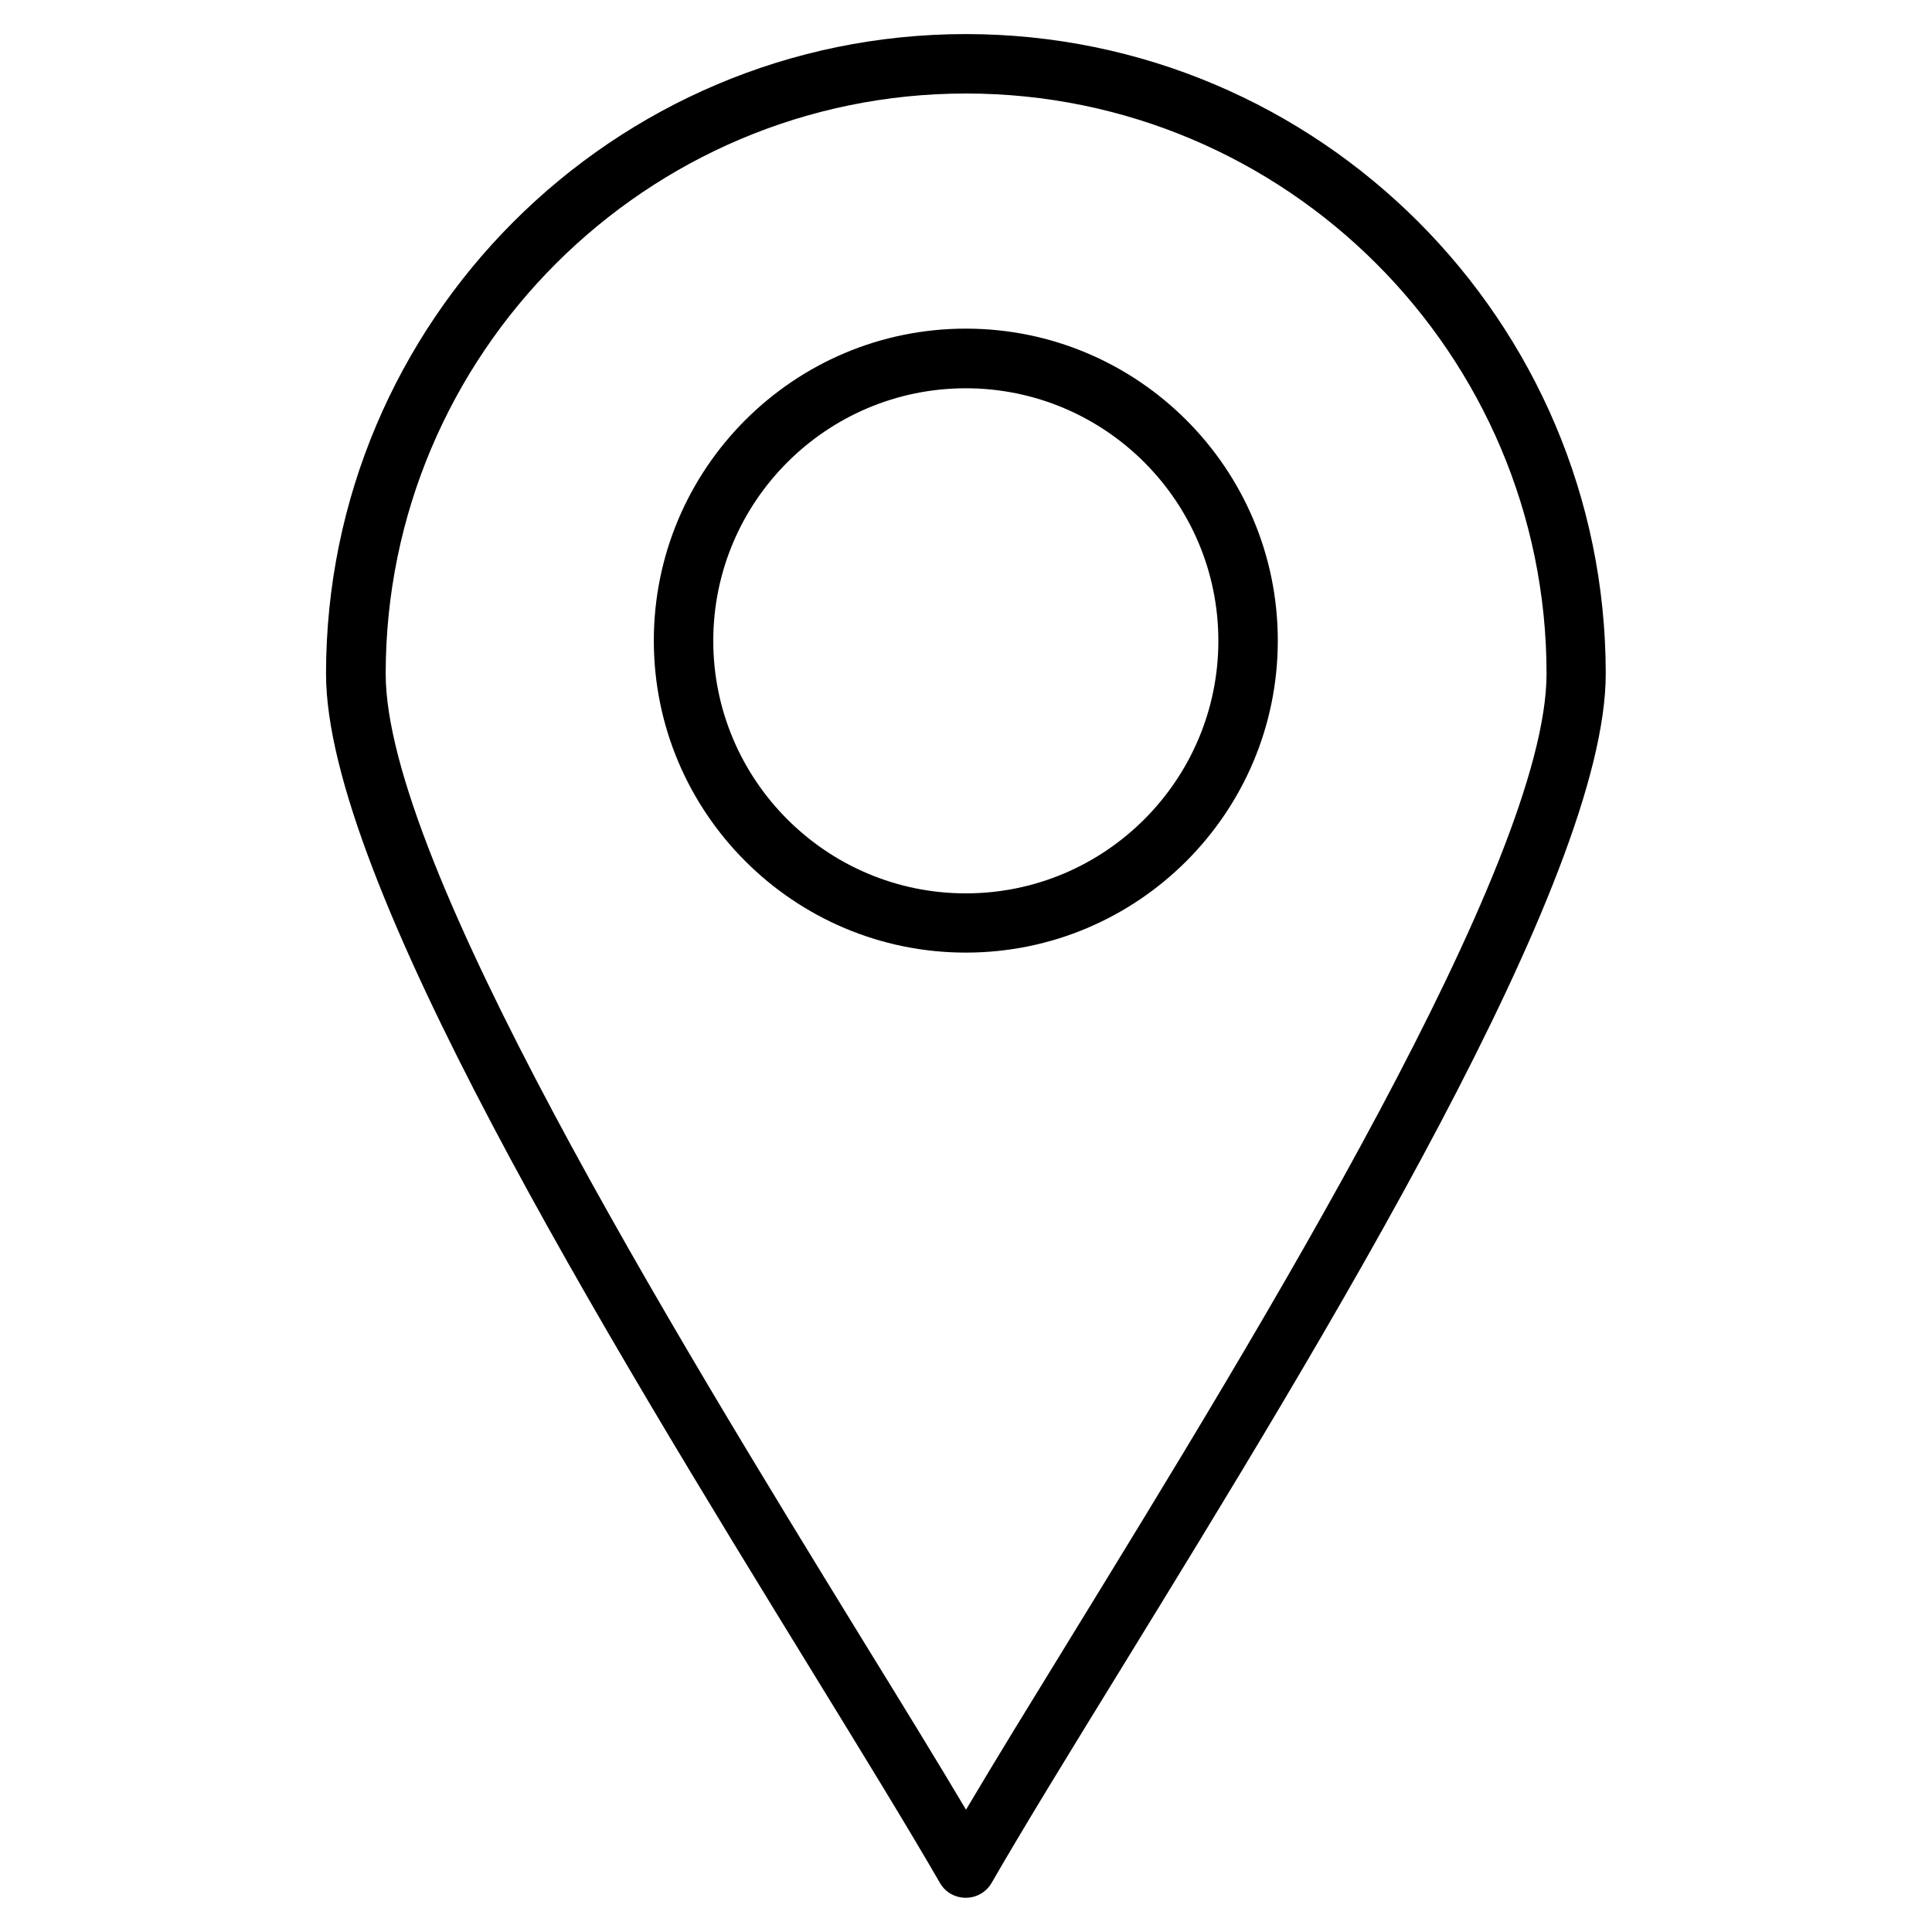 <?xml version="1.0" encoding="UTF-8"?>
<!-- Uploaded to: SVG Find, www.svgrepo.com, Generator: SVG Find Mixer Tools -->
<svg fill="#000000" width="800px" height="800px" version="1.1" viewBox="144 144 512 512" xmlns="http://www.w3.org/2000/svg">
 <path d="m399.95 153.03c-93.496 0-169.55 76.047-169.55 169.55 0 54.516 74.406 175.75 128.76 264.26 13.578 22.113 25.297 41.207 33.941 56.16 1.379 2.441 3.977 3.926 6.84 3.926 2.863 0 5.41-1.484 6.84-3.926 8.645-15.008 20.418-34.152 34.047-56.32 54.312-88.406 128.71-209.59 128.71-264.11 0-93.496-76.047-169.54-169.6-169.54zm27.473 425.48c-10.395 16.918-19.727 32.086-27.418 45.078-7.691-12.941-16.969-28.055-27.363-44.918-50.383-82.043-126.43-206.04-126.43-256.1 0-84.801 68.996-153.79 153.79-153.79 84.852 0 153.85 68.996 153.85 153.79-0.051 50.062-76.098 173.95-126.43 255.94zm-27.473-347.42c-45.609 0-82.68 37.07-82.68 82.68s37.07 82.68 82.68 82.68c45.609 0 82.68-37.07 82.68-82.68s-37.07-82.68-82.68-82.68zm0 149.66c-36.91 0-66.926-30.016-66.926-66.926 0-36.91 30.016-66.926 66.926-66.926 36.91 0 66.926 30.016 66.926 66.926 0 36.91-30.016 66.926-66.926 66.926z"/>
</svg>